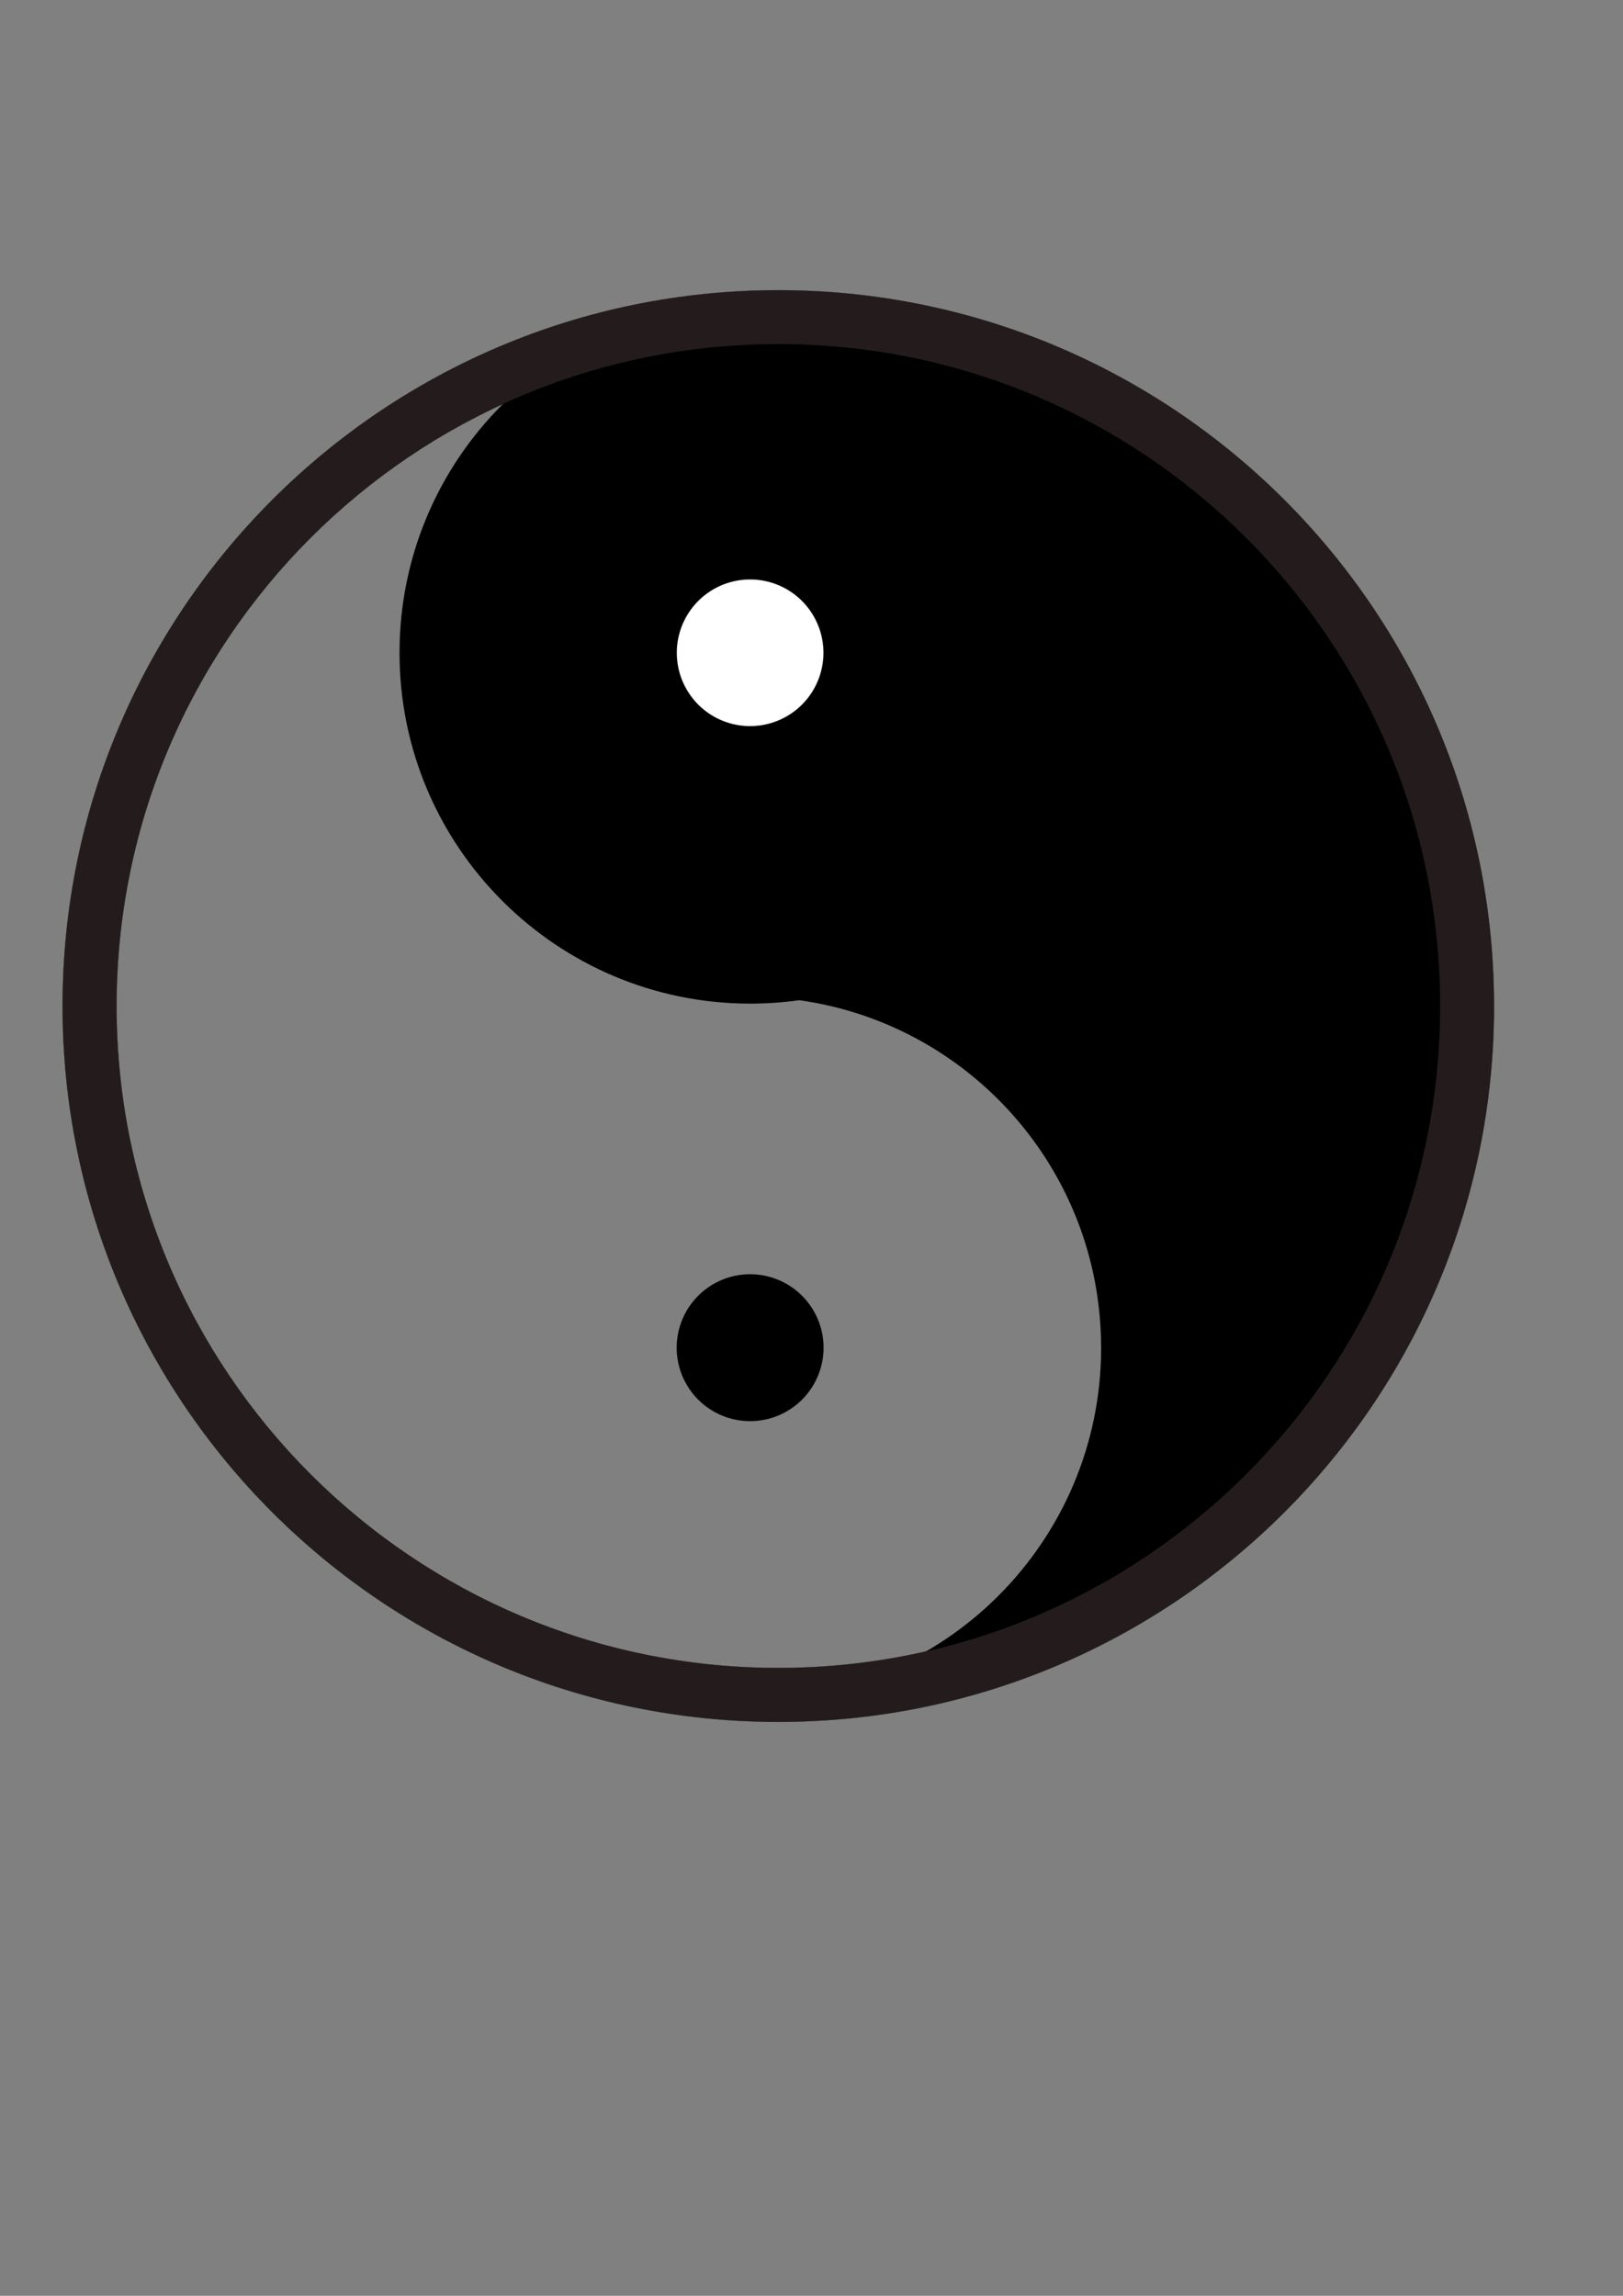<?xml version="1.0" encoding="UTF-8"?>
<svg width="210mm" height="297mm" version="1.1" xmlns="http://www.w3.org/2000/svg">
<rect width="100%" height="100%" fill="#808080" stroke="none"/>
<g>
<path d="m366.9 146.47v1.147c-94.733 0.014-171.52 76.808-171.52 171.55 0 94.746 76.801 171.55 171.55 171.55 8.125 0 16.119-0.578 23.944-1.671 82.997 11.594 147.03 82.576 147.6 168.75l0.025 1.147c0 94.746-76.826 171.55-171.57 171.55h-0.025v2.27h0.05c189.51 0 343.14-153.63 343.14-343.14l-0.025-2.27c-1.246-188.62-154.49-340.87-343.12-340.87h-0.05z"/>
<path transform="matrix(.598 0 0 .598 682.92 200.75)" d="m-468.57 198.08a60 60 0 1 1-1e-3 -0.396" fill="#fff" stroke="#000" stroke-linecap="round" stroke-linejoin="round" stroke-width=".1"/>
<path transform="matrix(.598 0 0 .598 682.92 540.52)" d="m-468.57 198.08a60 60 0 1 1-1e-3 -0.396" stroke="#000" stroke-linecap="round" stroke-linejoin="round" stroke-width=".1"/>
<path d="m380.63 141.9c-193.3 0-350.02 156.7-350.02 350 0 193.3 156.72 350 350.02 350 193.3 0 350-156.7 350-350l-0.022-2.308c-1.271-192.39-157.58-347.69-349.98-347.69zm0 26.368c177.9 0 322.43 143.58 323.61 321.48v2.153c0 178.73-144.88 323.63-323.61 323.63-178.73 0-323.63-144.9-323.63-323.63 0-178.73 144.9-323.63 323.63-323.63z" fill="#241c1c" stroke="#000" stroke-linecap="round" stroke-linejoin="round" stroke-width=".075"/>
</g>
</svg>
